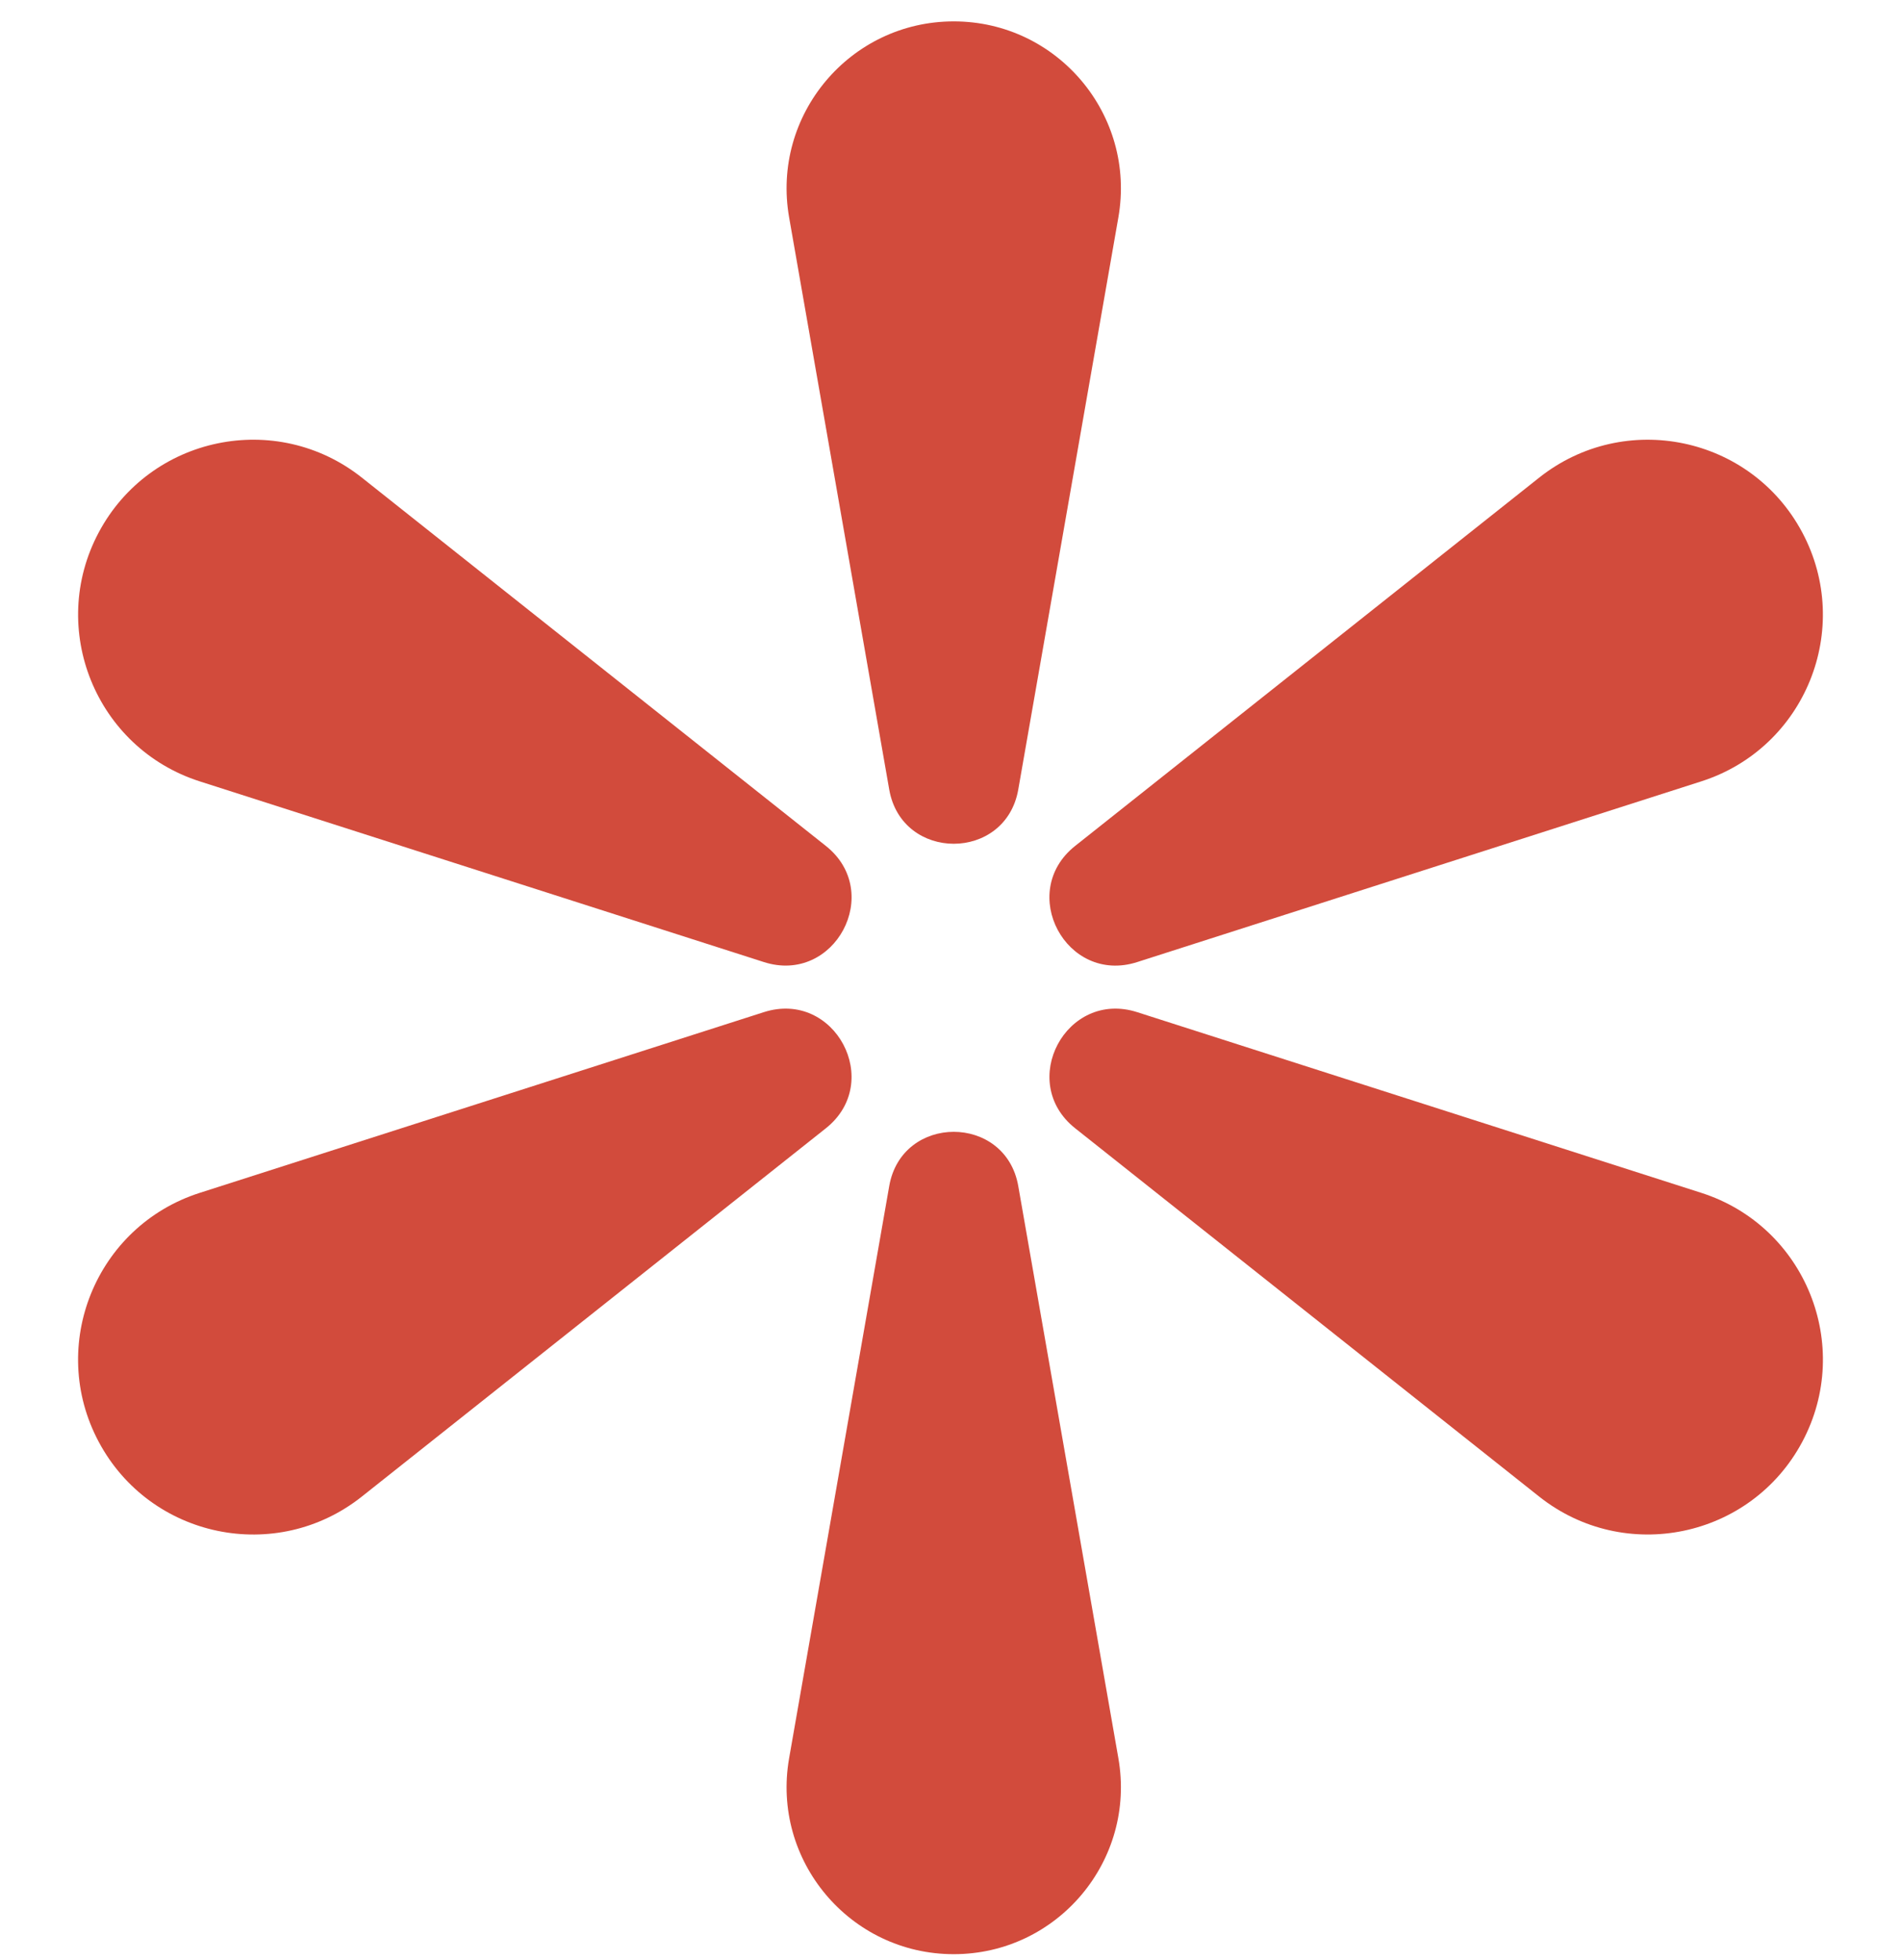 <?xml version="1.0" encoding="UTF-8"?> <svg xmlns="http://www.w3.org/2000/svg" width="65" height="67" viewBox="0 0 65 67" fill="none"><path d="M34.817 26.99C34.385 29.462 30.837 29.462 30.405 26.99L26.982 7.431C26.37 3.934 29.061 0.731 32.611 0.731C36.161 0.731 38.852 3.934 38.24 7.431L34.817 26.99Z" fill="#D24B3C"></path><path d="M30.405 40.545C30.837 38.073 34.385 38.073 34.817 40.545L38.24 60.104C38.852 63.6 36.161 66.803 32.611 66.803C29.061 66.803 26.37 63.6 26.982 60.104L30.405 40.545Z" fill="#D24B3C"></path><path d="M36.763 38.57C34.77 36.989 36.459 33.824 38.882 34.6L58.171 40.777C61.726 41.916 63.381 45.998 61.623 49.291C59.865 52.584 55.553 53.48 52.628 51.16L36.763 38.57Z" fill="#D24B3C"></path><path d="M28.238 28.918C30.231 30.499 28.542 33.664 26.119 32.888L6.83 26.711C3.275 25.572 1.62 21.491 3.378 18.197C5.136 14.904 9.448 14.008 12.373 16.328L28.238 28.918Z" fill="#D24B3C"></path><path d="M28.237 38.571C30.23 36.989 28.541 33.824 26.118 34.6L6.829 40.778C3.274 41.916 1.619 45.998 3.377 49.291C5.135 52.585 9.447 53.481 12.372 51.16L28.237 38.571Z" fill="#D24B3C"></path><path d="M36.762 28.918C34.769 30.5 36.458 33.665 38.881 32.889L58.17 26.711C61.725 25.573 63.38 21.491 61.622 18.198C59.864 14.904 55.552 14.008 52.627 16.329L36.762 28.918Z" fill="#D24B3C"></path></svg> 